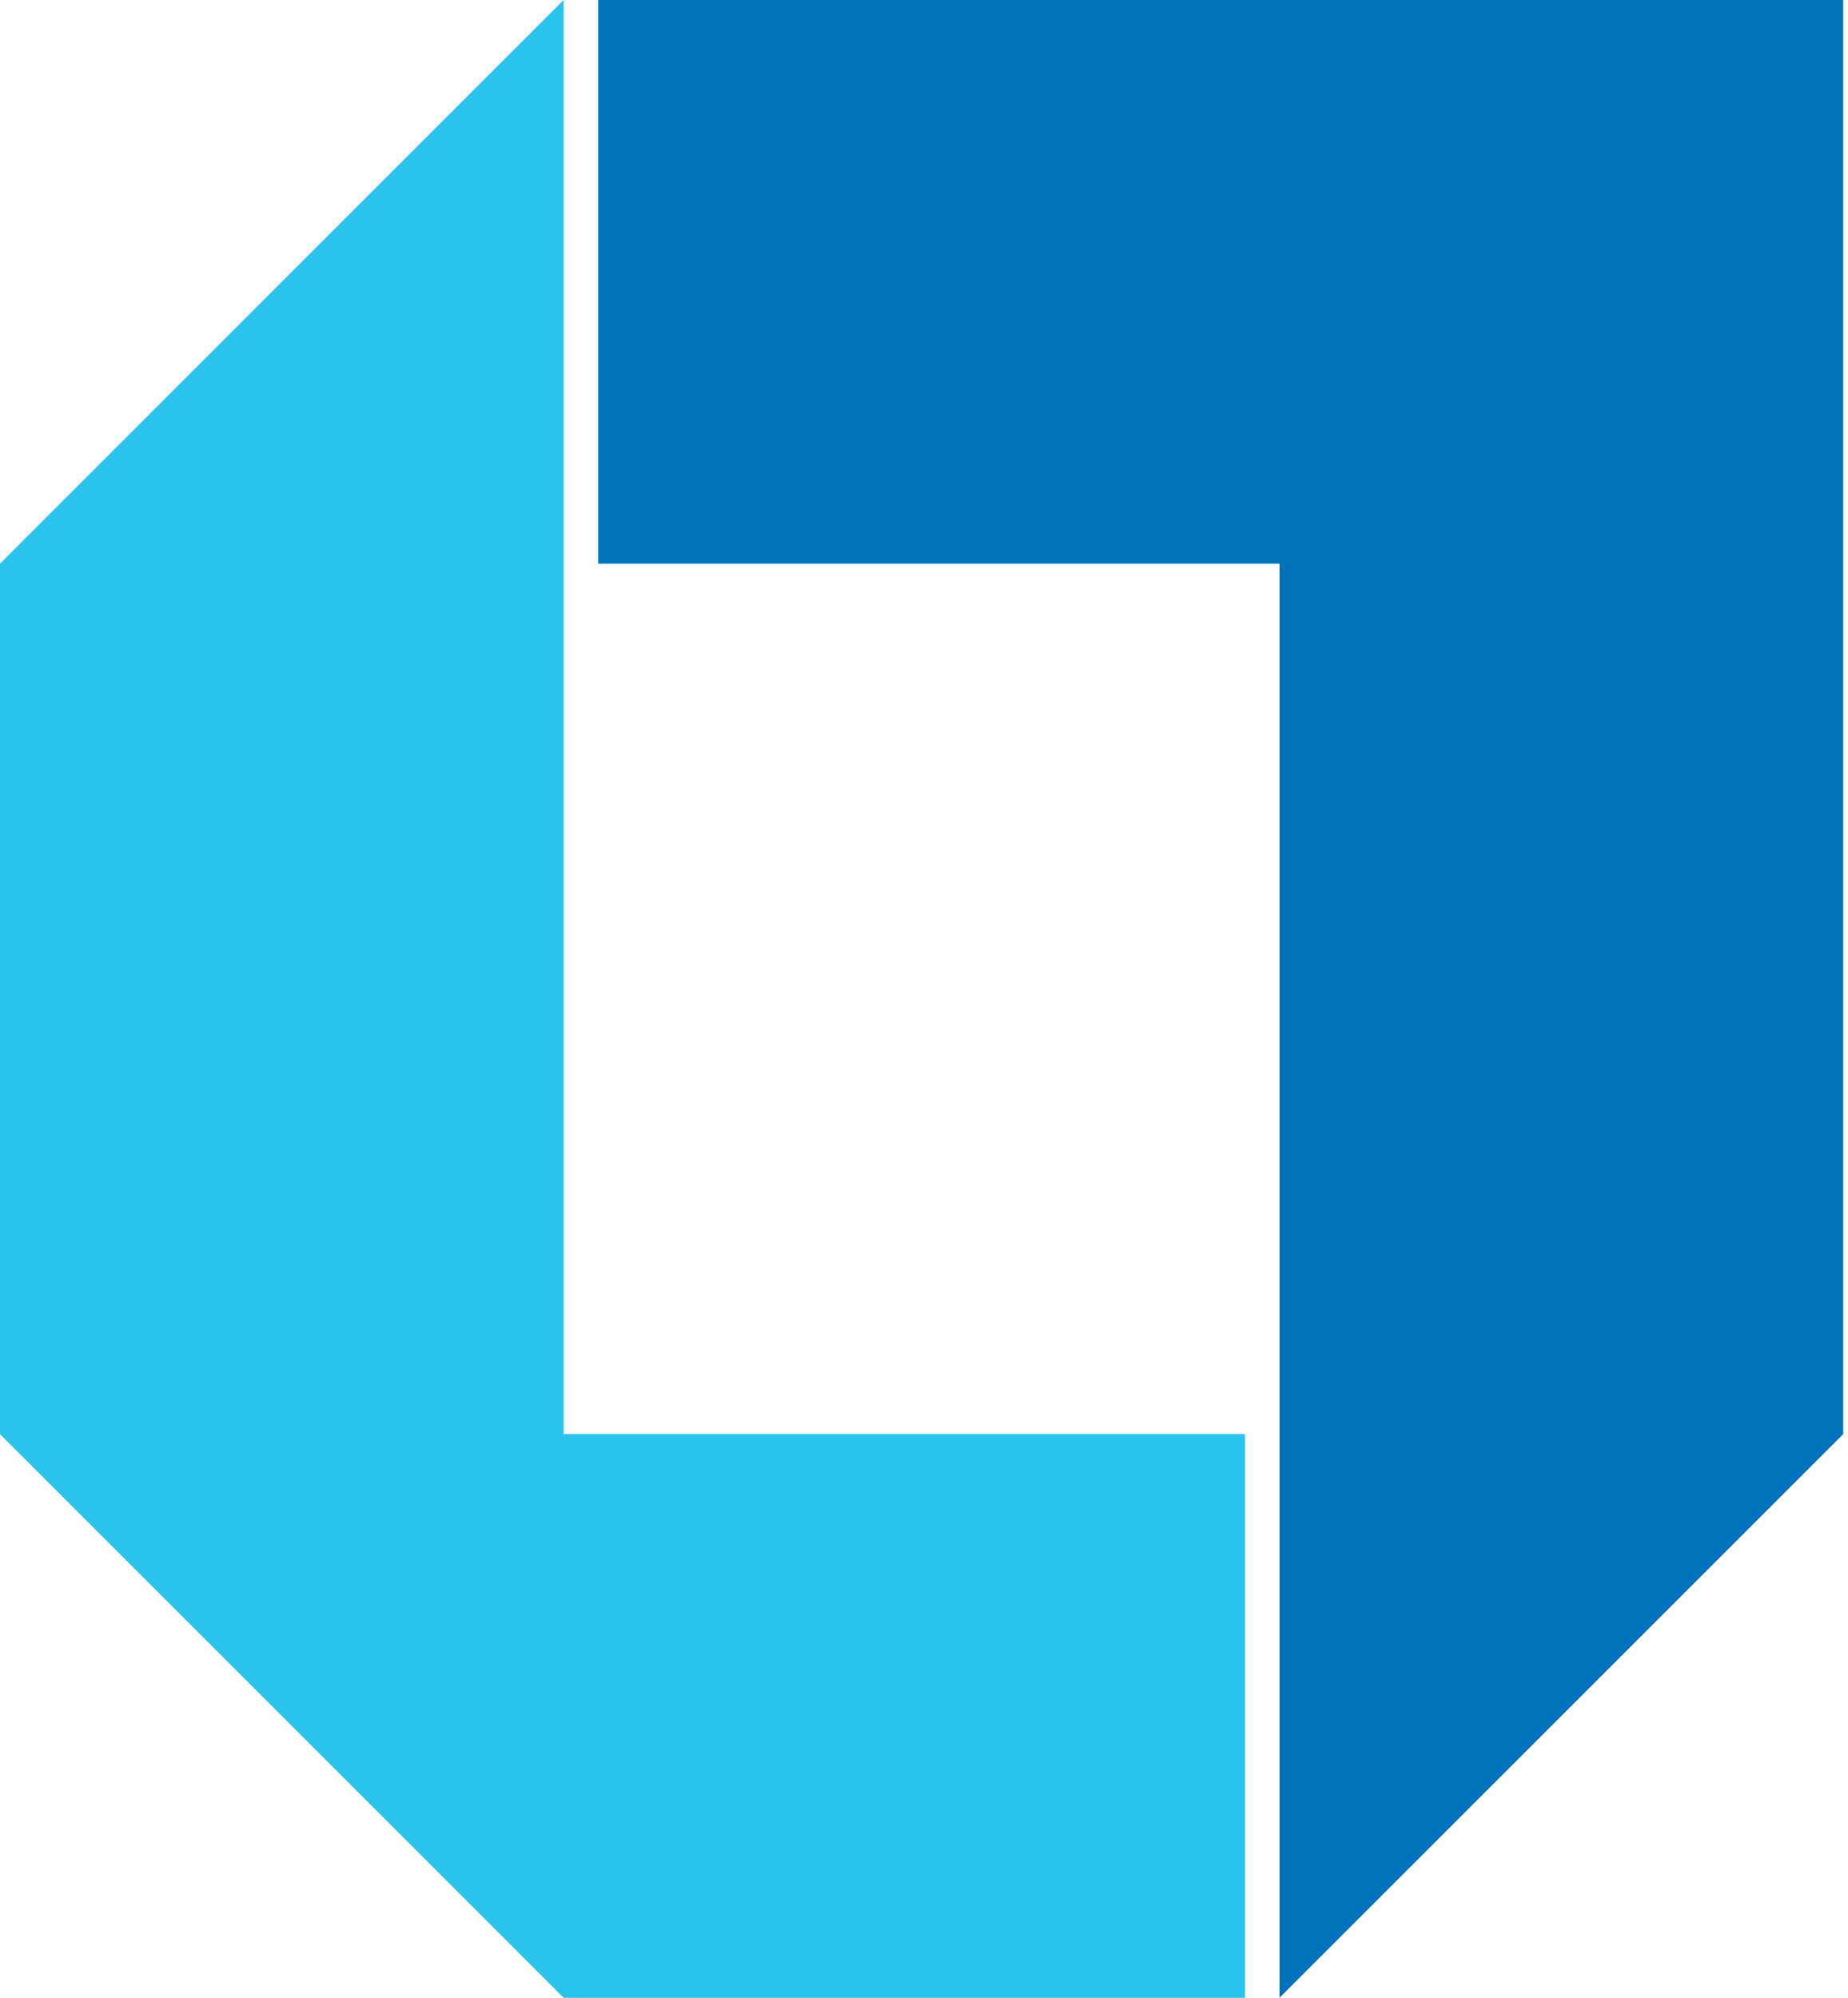<svg width="37" height="40" viewBox="0 0 37 40" fill="none" xmlns="http://www.w3.org/2000/svg">
<path d="M11.285 28.714V11.286V0L0 11.286V28.714L11.285 40H24.927V28.714H11.285Z" fill="#29C3EC"/>
<path d="M30.743 0H30.686H11.977V11.286H25.618V28.714V40L36.904 28.714V11.286V0H30.743Z" fill="#0071BB"/>
</svg>
